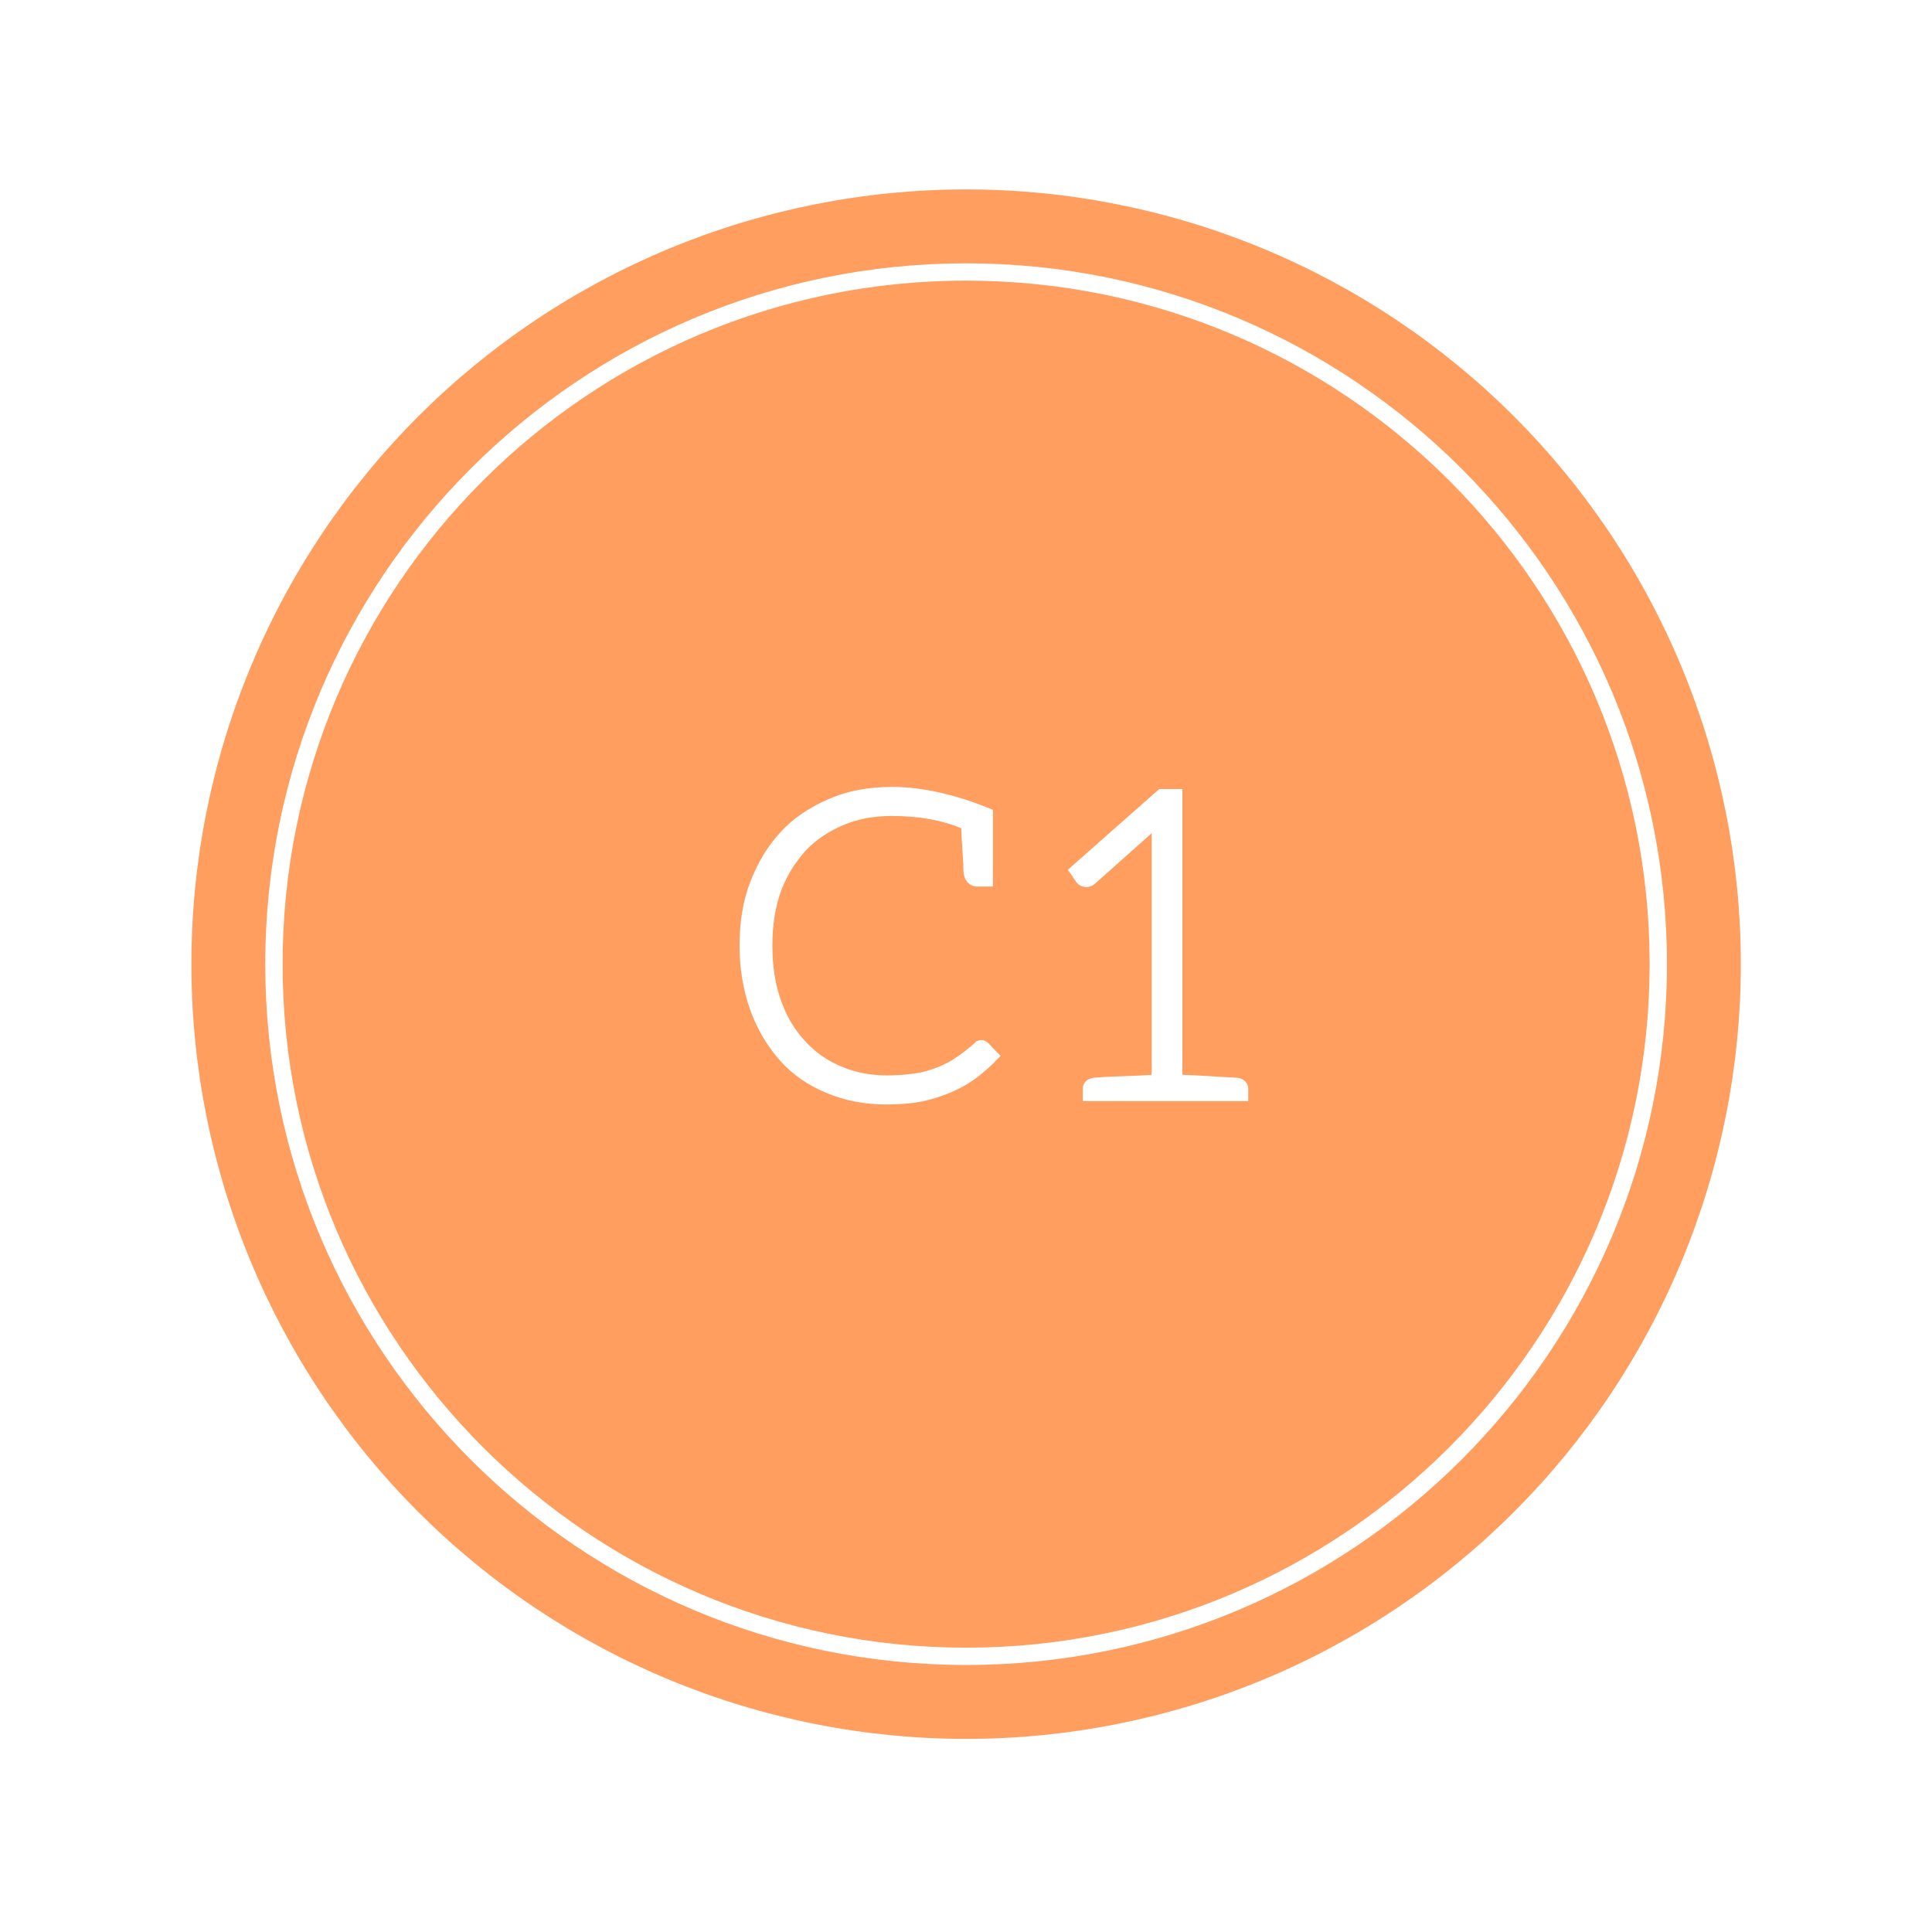 <?xml version="1.0" encoding="UTF-8"?> <svg xmlns="http://www.w3.org/2000/svg" xmlns:xlink="http://www.w3.org/1999/xlink" width="375pt" height="375pt" viewBox="0 0 375 375" version="1.2"><defs><g><symbol overflow="visible" id="glyph0-0"><path style="stroke:none;" d="M 1.734 0 L 1.734 -56 L 25.656 -56 L 25.656 1 L 1.734 1 Z M 6.484 -3.75 L 20.906 -3.75 L 20.906 -51.234 L 6.484 -51.234 Z M 6.484 -3.75 "></path></symbol><symbol overflow="visible" id="glyph0-1"><path style="stroke:none;" d="M 2.047 -29.203 C 2.047 -33.898 2.758 -38.062 4.188 -41.688 C 5.695 -45.562 7.711 -48.812 10.234 -51.438 C 12.516 -53.938 15.656 -56.047 19.656 -57.766 C 23.176 -59.242 27.148 -59.984 31.578 -59.984 C 37.41 -59.984 43.75 -58.586 50.594 -55.797 L 51.234 -55.547 L 51.234 -40.641 L 48.266 -40.641 C 47.453 -40.641 46.801 -40.914 46.312 -41.469 C 45.832 -42.02 45.566 -42.711 45.516 -43.547 L 45.516 -43.625 C 45.516 -43.656 45.516 -43.703 45.516 -43.766 C 45.516 -43.836 45.508 -43.926 45.5 -44.031 C 45.488 -44.133 45.484 -44.258 45.484 -44.406 C 45.484 -44.562 45.484 -44.734 45.484 -44.922 L 45.281 -48.172 C 45.195 -49.41 45.129 -50.676 45.078 -51.969 C 41.266 -53.551 36.766 -54.344 31.578 -54.344 C 28.117 -54.344 25.02 -53.766 22.281 -52.609 C 19.375 -51.398 16.914 -49.75 14.906 -47.656 C 14.258 -46.926 13.641 -46.148 13.047 -45.328 C 12.461 -44.516 11.922 -43.641 11.422 -42.703 C 10.922 -41.766 10.473 -40.77 10.078 -39.719 C 8.973 -36.633 8.422 -33.129 8.422 -29.203 C 8.422 -25.148 8.984 -21.578 10.109 -18.484 C 10.328 -17.898 10.562 -17.312 10.812 -16.719 C 11.07 -16.125 11.348 -15.555 11.641 -15.016 C 11.93 -14.484 12.242 -13.961 12.578 -13.453 C 12.922 -12.941 13.281 -12.441 13.656 -11.953 C 14.031 -11.473 14.422 -11.02 14.828 -10.594 C 15.848 -9.488 16.93 -8.535 18.078 -7.734 C 19.234 -6.93 20.484 -6.258 21.828 -5.719 C 22.691 -5.344 23.598 -5.023 24.547 -4.766 C 25.504 -4.516 26.5 -4.32 27.531 -4.188 C 28.562 -4.051 29.645 -3.984 30.781 -3.984 C 32.57 -3.984 34.359 -4.117 36.141 -4.391 C 36.516 -4.441 36.875 -4.5 37.219 -4.562 C 37.57 -4.633 37.926 -4.723 38.281 -4.828 C 38.645 -4.941 39.008 -5.055 39.375 -5.172 C 39.738 -5.297 40.109 -5.426 40.484 -5.562 C 41.18 -5.852 41.832 -6.148 42.438 -6.453 C 43.039 -6.766 43.582 -7.098 44.062 -7.453 C 45.469 -8.422 46.613 -9.305 47.5 -10.109 L 47.609 -10.234 L 47.656 -10.234 C 47.707 -10.285 47.773 -10.363 47.859 -10.469 L 47.984 -10.594 L 48.141 -10.641 C 48.379 -10.773 48.676 -10.844 49.031 -10.844 C 49.508 -10.844 49.961 -10.625 50.391 -10.188 L 52.047 -8.453 L 52.734 -7.781 L 52.047 -7.094 C 50.973 -5.938 49.617 -4.727 47.984 -3.469 C 47.223 -2.926 46.445 -2.426 45.656 -1.969 C 44.863 -1.52 44.023 -1.102 43.141 -0.719 C 41.234 0.082 39.301 0.688 37.344 1.094 C 36.352 1.281 35.285 1.422 34.141 1.516 C 32.992 1.609 31.766 1.656 30.453 1.656 C 26.348 1.656 22.52 0.914 18.969 -0.562 C 15.344 -2.062 12.336 -4.145 9.953 -6.812 C 7.398 -9.688 5.469 -12.945 4.156 -16.594 C 2.75 -20.52 2.047 -24.723 2.047 -29.203 Z M 2.047 -29.203 "></path></symbol><symbol overflow="visible" id="glyph0-2"><path style="stroke:none;" d="M 1.766 -44.469 L 18.609 -59.344 L 18.938 -59.578 L 23.359 -59.578 L 23.359 -4.109 C 24.223 -4.078 25.051 -4.039 25.844 -4 C 26.633 -3.969 27.422 -3.926 28.203 -3.875 C 29.141 -3.812 29.945 -3.758 30.625 -3.719 C 31.312 -3.688 31.875 -3.656 32.312 -3.625 C 33.164 -3.57 33.645 -3.547 33.75 -3.547 L 33.844 -3.547 C 34.727 -3.461 35.367 -3.141 35.766 -2.578 C 36.016 -2.223 36.141 -1.805 36.141 -1.328 L 36.141 1 L 4.031 1 L 4.031 -1.328 C 4.031 -1.805 4.148 -2.223 4.391 -2.578 C 4.797 -3.141 5.426 -3.461 6.281 -3.547 L 6.359 -3.547 C 6.441 -3.547 6.578 -3.555 6.766 -3.578 C 6.867 -3.578 6.988 -3.582 7.125 -3.594 C 7.258 -3.613 7.398 -3.629 7.547 -3.641 C 7.703 -3.66 7.875 -3.672 8.062 -3.672 C 8.594 -3.691 9.141 -3.719 9.703 -3.75 C 12.336 -3.852 14.285 -3.93 15.547 -3.984 L 17.406 -4.109 L 17.406 -50.391 C 17.406 -50.441 17.406 -50.5 17.406 -50.562 C 17.406 -50.633 17.406 -50.703 17.406 -50.766 C 17.406 -50.836 17.406 -50.914 17.406 -51 L 6.359 -41.172 C 5.93 -40.766 5.383 -40.562 4.719 -40.562 C 3.906 -40.562 3.27 -40.859 2.812 -41.453 L 1.656 -43.141 L 1.125 -43.875 Z M 1.766 -44.469 "></path></symbol></g><clipPath id="clip1"><path d="M 37.145 36.766 L 337.895 36.766 L 337.895 337.516 L 37.145 337.516 Z M 37.145 36.766 "></path></clipPath></defs><g id="surface1"><rect x="0" y="0" width="375" height="375" style="fill:rgb(100%,100%,100%);fill-opacity:1;stroke:none;"></rect><rect x="0" y="0" width="375" height="375" style="fill:rgb(100%,100%,100%);fill-opacity:1;stroke:none;"></rect><g clip-path="url(#clip1)" clip-rule="nonzero"><path style=" stroke:none;fill-rule:nonzero;fill:rgb(100%,61.96%,36.859%);fill-opacity:1;" d="M 337.895 187.141 C 337.895 189.602 337.836 192.062 337.715 194.52 C 337.594 196.977 337.414 199.43 337.172 201.879 C 336.93 204.328 336.629 206.77 336.27 209.207 C 335.906 211.641 335.488 214.062 335.008 216.477 C 334.527 218.891 333.988 221.293 333.391 223.68 C 332.793 226.066 332.137 228.438 331.422 230.793 C 330.707 233.148 329.934 235.484 329.105 237.801 C 328.277 240.117 327.391 242.414 326.449 244.688 C 325.508 246.961 324.512 249.211 323.457 251.434 C 322.406 253.66 321.301 255.855 320.141 258.027 C 318.98 260.195 317.766 262.34 316.5 264.449 C 315.238 266.559 313.922 268.637 312.555 270.684 C 311.188 272.73 309.77 274.742 308.305 276.719 C 306.836 278.695 305.324 280.637 303.762 282.539 C 302.199 284.441 300.594 286.305 298.941 288.125 C 297.289 289.949 295.594 291.73 293.852 293.473 C 292.113 295.211 290.328 296.91 288.508 298.562 C 286.684 300.215 284.82 301.82 282.918 303.383 C 281.016 304.941 279.074 306.457 277.098 307.922 C 275.121 309.391 273.109 310.805 271.066 312.172 C 269.02 313.539 266.941 314.855 264.828 316.121 C 262.719 317.387 260.578 318.598 258.406 319.758 C 256.238 320.918 254.039 322.027 251.812 323.078 C 249.59 324.129 247.34 325.129 245.066 326.07 C 242.793 327.012 240.496 327.895 238.18 328.727 C 235.863 329.555 233.527 330.324 231.172 331.039 C 228.816 331.754 226.445 332.41 224.059 333.008 C 221.672 333.605 219.27 334.145 216.859 334.625 C 214.445 335.105 212.02 335.527 209.586 335.887 C 207.152 336.25 204.711 336.551 202.262 336.793 C 199.812 337.031 197.355 337.215 194.898 337.336 C 192.441 337.457 189.98 337.516 187.52 337.516 C 185.059 337.516 182.602 337.457 180.141 337.336 C 177.684 337.215 175.23 337.031 172.781 336.793 C 170.332 336.551 167.891 336.25 165.457 335.887 C 163.023 335.527 160.598 335.105 158.184 334.625 C 155.77 334.145 153.371 333.605 150.984 333.008 C 148.594 332.41 146.223 331.754 143.871 331.039 C 141.516 330.324 139.18 329.555 136.859 328.727 C 134.543 327.895 132.25 327.012 129.977 326.07 C 127.699 325.129 125.453 324.129 123.227 323.078 C 121.004 322.027 118.805 320.918 116.633 319.758 C 114.465 318.598 112.324 317.387 110.211 316.121 C 108.102 314.855 106.023 313.539 103.977 312.172 C 101.93 310.805 99.918 309.391 97.941 307.922 C 95.965 306.457 94.027 304.941 92.125 303.383 C 90.223 301.82 88.359 300.215 86.535 298.562 C 84.711 296.91 82.93 295.211 81.191 293.473 C 79.449 291.73 77.754 289.949 76.102 288.125 C 74.449 286.305 72.84 284.441 71.281 282.539 C 69.719 280.637 68.203 278.695 66.738 276.719 C 65.273 274.742 63.855 272.73 62.488 270.684 C 61.121 268.637 59.805 266.559 58.539 264.449 C 57.273 262.336 56.062 260.195 54.902 258.027 C 53.742 255.855 52.637 253.66 51.582 251.434 C 50.531 249.211 49.535 246.961 48.594 244.688 C 47.652 242.414 46.766 240.117 45.938 237.801 C 45.105 235.484 44.336 233.148 43.621 230.793 C 42.906 228.438 42.25 226.066 41.652 223.68 C 41.055 221.293 40.516 218.891 40.035 216.477 C 39.555 214.062 39.133 211.641 38.773 209.207 C 38.414 206.77 38.109 204.328 37.871 201.879 C 37.629 199.43 37.449 196.977 37.328 194.52 C 37.207 192.062 37.145 189.602 37.145 187.141 C 37.145 184.68 37.207 182.219 37.328 179.762 C 37.449 177.305 37.629 174.852 37.871 172.402 C 38.109 169.953 38.414 167.512 38.773 165.074 C 39.133 162.641 39.555 160.219 40.035 157.805 C 40.516 155.391 41.055 152.988 41.652 150.602 C 42.25 148.215 42.906 145.844 43.621 143.488 C 44.336 141.133 45.105 138.797 45.938 136.48 C 46.766 134.164 47.652 131.867 48.594 129.594 C 49.535 127.32 50.531 125.07 51.582 122.848 C 52.637 120.621 53.742 118.426 54.902 116.254 C 56.062 114.082 57.273 111.941 58.539 109.832 C 59.805 107.723 61.121 105.645 62.488 103.598 C 63.855 101.551 65.273 99.539 66.738 97.562 C 68.203 95.586 69.719 93.645 71.281 91.742 C 72.84 89.84 74.449 87.977 76.102 86.156 C 77.754 84.332 79.449 82.551 81.191 80.809 C 82.93 79.07 84.711 77.371 86.535 75.719 C 88.359 74.066 90.223 72.461 92.125 70.898 C 94.027 69.34 95.965 67.824 97.941 66.359 C 99.918 64.891 101.93 63.477 103.977 62.109 C 106.023 60.742 108.102 59.426 110.211 58.16 C 112.324 56.895 114.465 55.684 116.633 54.523 C 118.805 53.363 121.004 52.254 123.227 51.203 C 125.453 50.152 127.699 49.152 129.977 48.211 C 132.25 47.27 134.543 46.387 136.859 45.555 C 139.18 44.727 141.516 43.953 143.871 43.242 C 146.223 42.527 148.594 41.871 150.984 41.273 C 153.371 40.676 155.77 40.137 158.184 39.656 C 160.598 39.176 163.023 38.754 165.457 38.395 C 167.891 38.031 170.332 37.73 172.781 37.488 C 175.23 37.25 177.684 37.066 180.141 36.945 C 182.602 36.824 185.059 36.766 187.52 36.766 C 189.98 36.766 192.441 36.824 194.898 36.945 C 197.355 37.066 199.812 37.25 202.262 37.488 C 204.711 37.73 207.152 38.031 209.586 38.395 C 212.02 38.754 214.445 39.176 216.859 39.656 C 219.27 40.137 221.672 40.676 224.059 41.273 C 226.445 41.871 228.816 42.527 231.172 43.242 C 233.527 43.953 235.863 44.727 238.18 45.555 C 240.496 46.387 242.793 47.27 245.066 48.211 C 247.34 49.152 249.59 50.152 251.812 51.203 C 254.039 52.254 256.238 53.363 258.406 54.523 C 260.578 55.684 262.719 56.895 264.828 58.16 C 266.941 59.426 269.02 60.742 271.066 62.109 C 273.109 63.477 275.121 64.891 277.098 66.359 C 279.074 67.824 281.016 69.34 282.918 70.898 C 284.82 72.461 286.684 74.066 288.508 75.719 C 290.328 77.371 292.113 79.07 293.852 80.809 C 295.594 82.551 297.289 84.332 298.941 86.156 C 300.594 87.977 302.199 89.84 303.762 91.742 C 305.324 93.645 306.836 95.586 308.305 97.562 C 309.77 99.539 311.188 101.551 312.555 103.598 C 313.922 105.645 315.238 107.723 316.5 109.832 C 317.766 111.941 318.98 114.082 320.141 116.254 C 321.301 118.426 322.406 120.621 323.457 122.848 C 324.512 125.07 325.508 127.32 326.449 129.594 C 327.391 131.867 328.277 134.164 329.105 136.48 C 329.934 138.797 330.707 141.133 331.422 143.488 C 332.137 145.844 332.793 148.215 333.391 150.602 C 333.988 152.988 334.527 155.391 335.008 157.805 C 335.488 160.219 335.906 162.641 336.27 165.074 C 336.629 167.512 336.93 169.953 337.172 172.402 C 337.414 174.852 337.594 177.305 337.715 179.762 C 337.836 182.219 337.895 184.68 337.895 187.141 Z M 337.895 187.141 "></path></g><path style=" stroke:none;fill-rule:nonzero;fill:rgb(100%,100%,100%);fill-opacity:1;" d="M 187.52 323.172 C 112.445 323.172 51.488 262.215 51.488 187.141 C 51.488 112.066 112.445 51.109 187.52 51.109 C 262.598 51.109 323.555 112.066 323.555 187.141 C 323.555 262.215 262.598 323.172 187.52 323.172 Z M 187.52 54.469 C 114.238 54.469 54.852 113.859 54.852 187.141 C 54.852 260.422 114.461 319.812 187.52 319.812 C 260.805 319.812 320.191 260.199 320.191 187.141 C 320.191 113.859 260.805 54.469 187.52 54.469 Z M 187.52 54.469 "></path><g style="fill:rgb(100%,100%,100%);fill-opacity:1;"><use xlink:href="#glyph0-1" x="141.496" y="212.724"></use></g><g style="fill:rgb(100%,100%,100%);fill-opacity:1;"><use xlink:href="#glyph0-2" x="206.141" y="212.724"></use></g></g></svg> 